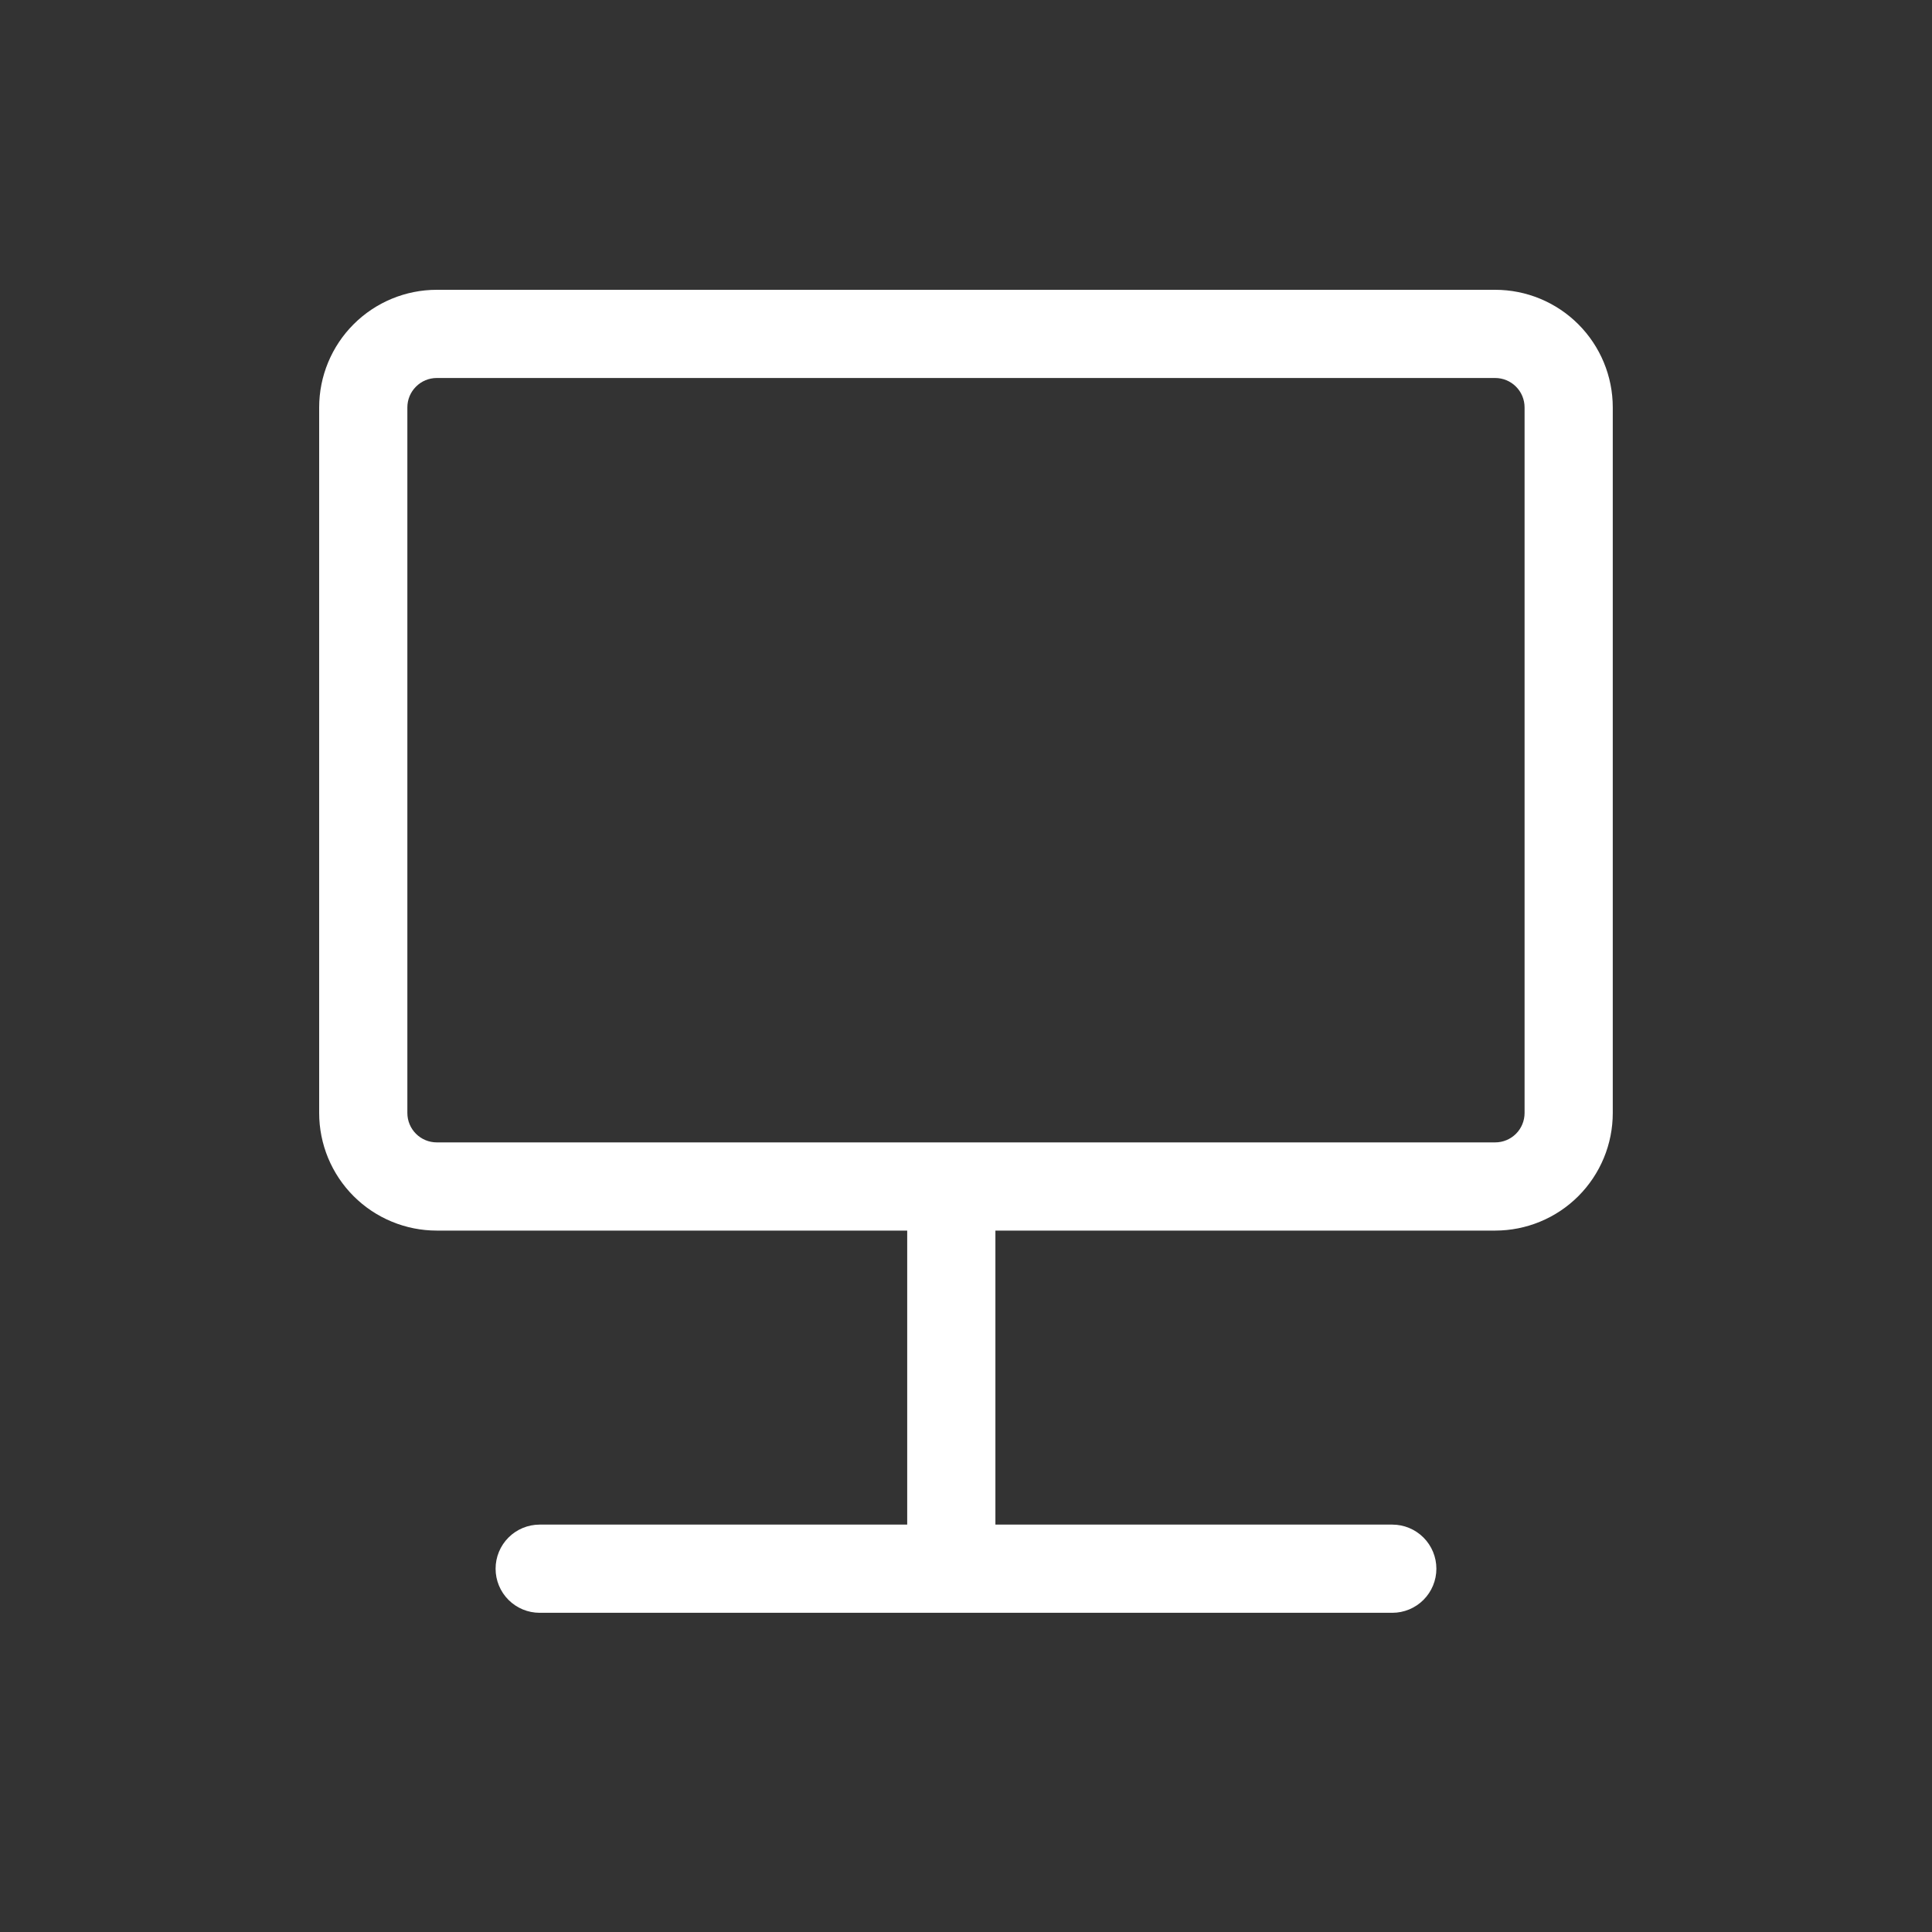 <svg width="60" height="60" viewBox="0 0 60 60" fill="none" xmlns="http://www.w3.org/2000/svg">
<rect x="0" y="0" width="60" height="60" fill="#333333" stroke="none"/>
<g clip-path="url(#clip0_2038_1105)">
<path d="M13.564 9H46.434C47.403 9 48.331 9.385 49.016 10.07C49.701 10.755 50.086 11.684 50.086 12.652V34.565C50.086 35.045 49.992 35.52 49.808 35.963C49.624 36.406 49.355 36.809 49.016 37.148C48.677 37.487 48.275 37.756 47.831 37.939C47.388 38.123 46.913 38.217 46.434 38.217H13.564C13.085 38.217 12.61 38.123 12.167 37.939C11.724 37.756 11.321 37.487 10.982 37.148C10.643 36.809 10.374 36.406 10.19 35.963C10.007 35.52 9.912 35.045 9.912 34.565V12.652C9.912 11.684 10.297 10.755 10.982 10.07C11.667 9.385 12.596 9 13.564 9ZM13.564 11.739C13.322 11.739 13.09 11.835 12.919 12.007C12.747 12.178 12.651 12.41 12.651 12.652V34.565C12.651 34.807 12.747 35.04 12.919 35.211C13.09 35.382 13.322 35.478 13.564 35.478H46.434C46.676 35.478 46.908 35.382 47.08 35.211C47.251 35.04 47.347 34.807 47.347 34.565V12.652C47.347 12.41 47.251 12.178 47.08 12.007C46.908 11.835 46.676 11.739 46.434 11.739H13.564Z" fill="white"/>
<path d="M28.174 36.391H30.913V49.174H28.174V36.391ZM29.543 37.761L30.913 39.13H28.174L29.543 37.761Z" fill="white"/>
<path d="M16.76 47.348H43.239C43.602 47.348 43.95 47.492 44.207 47.749C44.464 48.006 44.608 48.354 44.608 48.718C44.608 49.081 44.464 49.429 44.207 49.686C43.95 49.943 43.602 50.087 43.239 50.087H16.76C16.397 50.087 16.049 49.943 15.792 49.686C15.535 49.429 15.391 49.081 15.391 48.718C15.391 48.354 15.535 48.006 15.792 47.749C16.049 47.492 16.397 47.348 16.76 47.348ZM16.76 50.087C17.123 50.087 17.472 49.943 17.729 49.686C17.985 49.429 18.13 49.081 18.13 48.718C18.13 48.354 17.985 48.006 17.729 47.749C17.472 47.492 17.123 47.348 16.76 47.348H43.239C42.875 47.348 42.527 47.492 42.27 47.749C42.013 48.006 41.869 48.354 41.869 48.718C41.869 49.081 42.013 49.429 42.27 49.686C42.527 49.943 42.875 50.087 43.239 50.087H16.76Z" fill="white"/>
</g>
<defs>
<clipPath id="clip0_2038_1105">
<rect width="42" height="42" fill="white" transform="translate(9 9)"/>
</clipPath>
</defs>
</svg>

